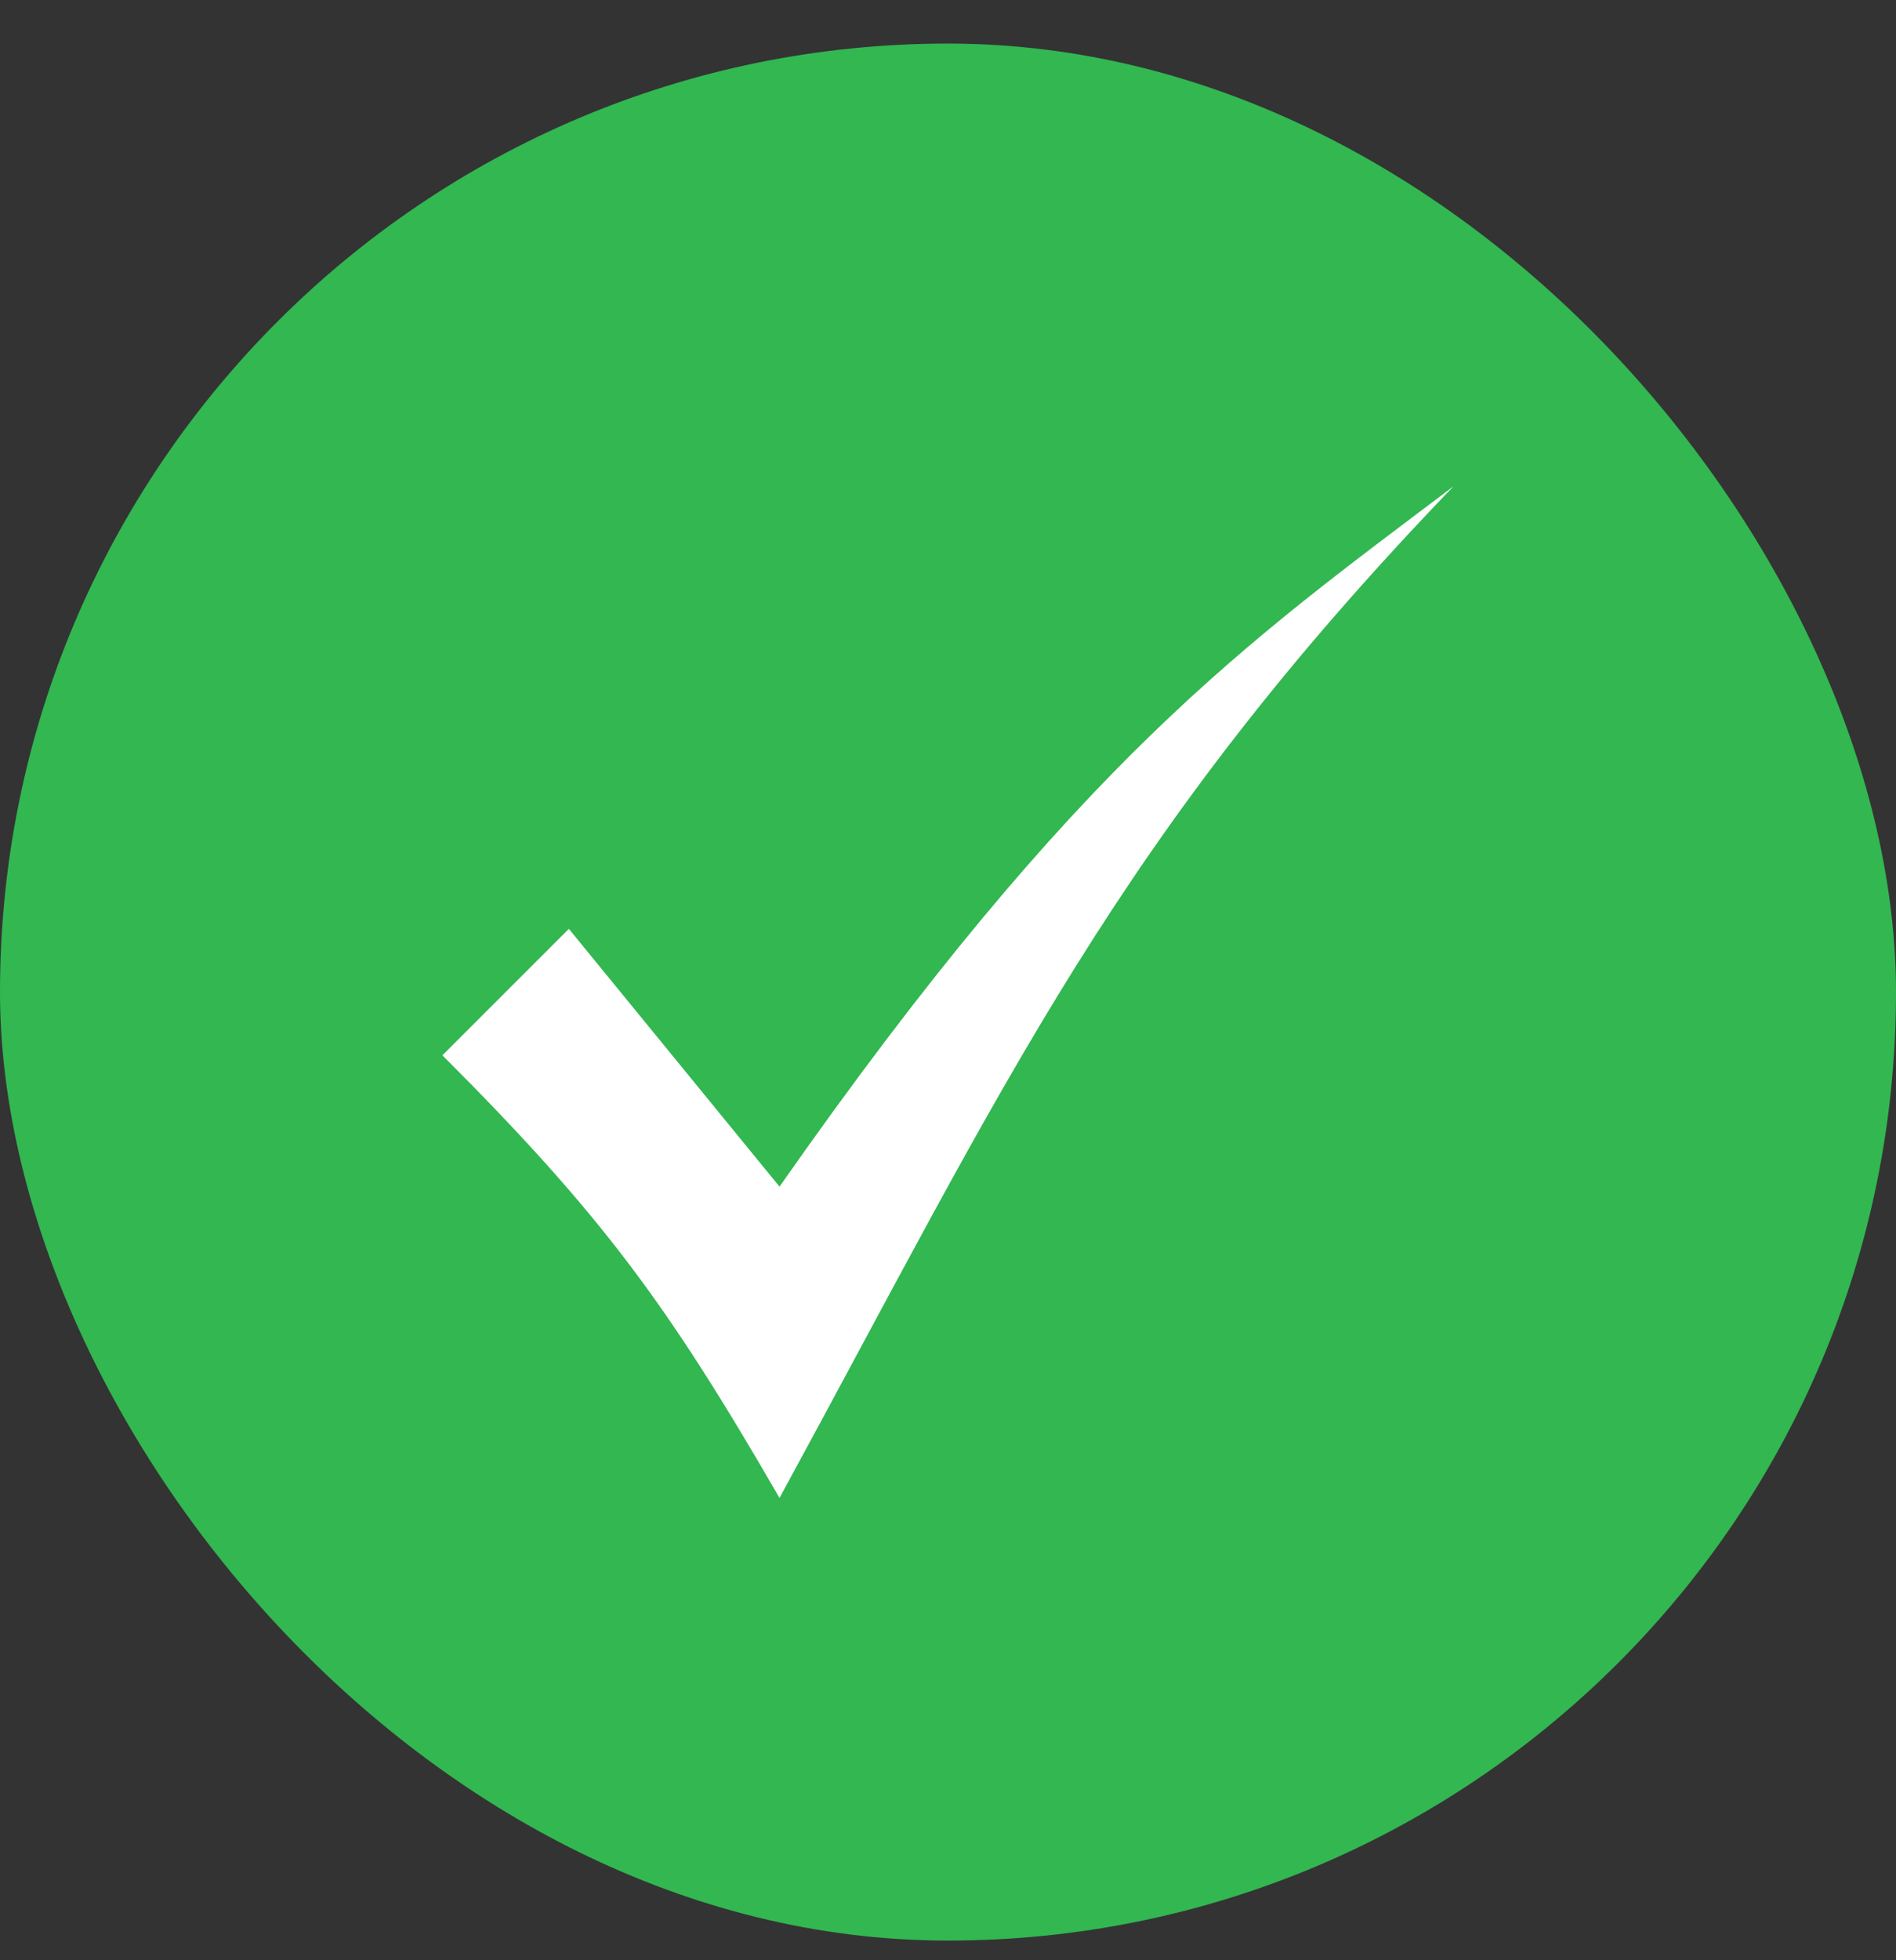<svg width="30" height="31" viewBox="0 0 30 31" fill="none" xmlns="http://www.w3.org/2000/svg">
<rect x="0" y="0" width="30" height="31" fill="#333333" stroke="none"/>
<rect y="0.689" width="30" height="30" rx="15" fill="#32B751"/>
<path d="M12.334 23.689C10.557 20.612 9.501 19.189 7 16.689L9.001 14.689L12.334 18.766C17.075 11.997 19.726 10.162 23 7.689C17.667 13.228 15.927 17.095 12.334 23.689Z" fill="white"/>
</svg>
